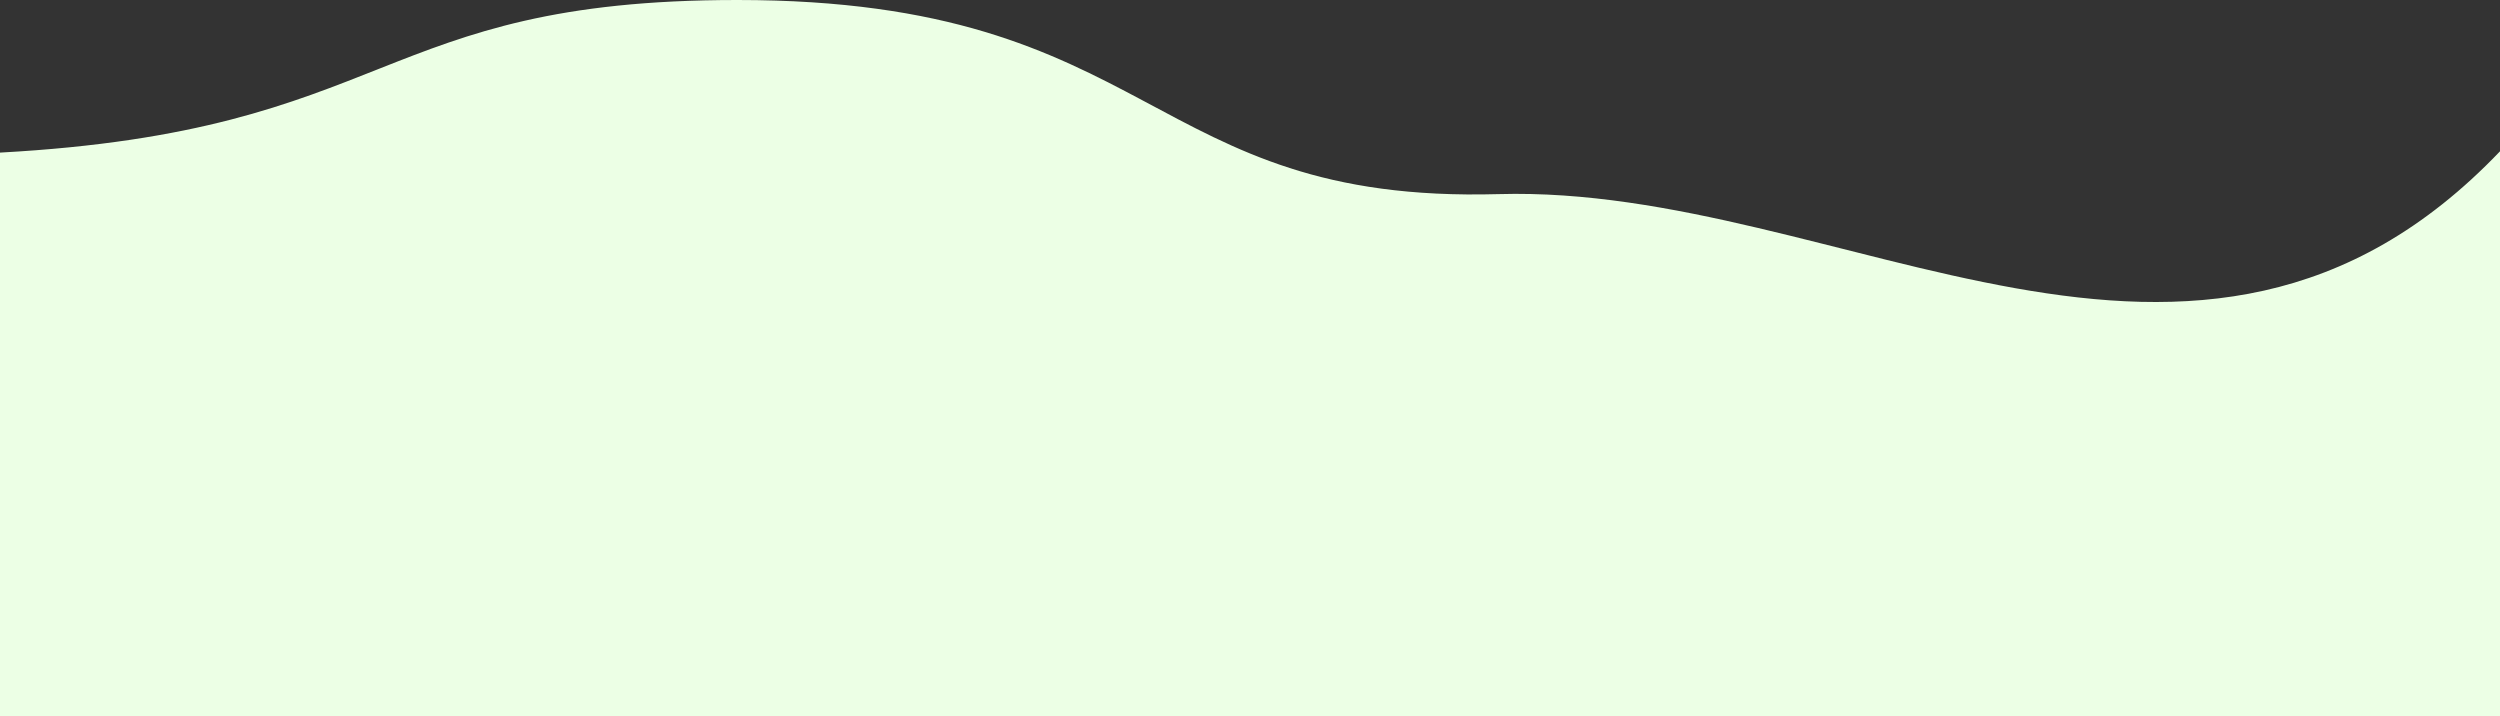 <?xml version="1.0" encoding="UTF-8"?><svg id="Layer_2" xmlns="http://www.w3.org/2000/svg" viewBox="0 0 1920 550"><rect x="0" y="0" width="1920" height="550" fill="#333333" stroke="none"/><defs><style>.cls-1{fill:#ecffe5;}</style></defs><g id="Layer_1-2"><path class="cls-1" d="m0,550h1920V116.21c-233.02,243.92-504.07,25.33-769.05,32.87C879.18,156.8,890.02,0,566.37,0,287.21,0,303.41,100.59,0,117.2v432.8Z"/></g></svg>